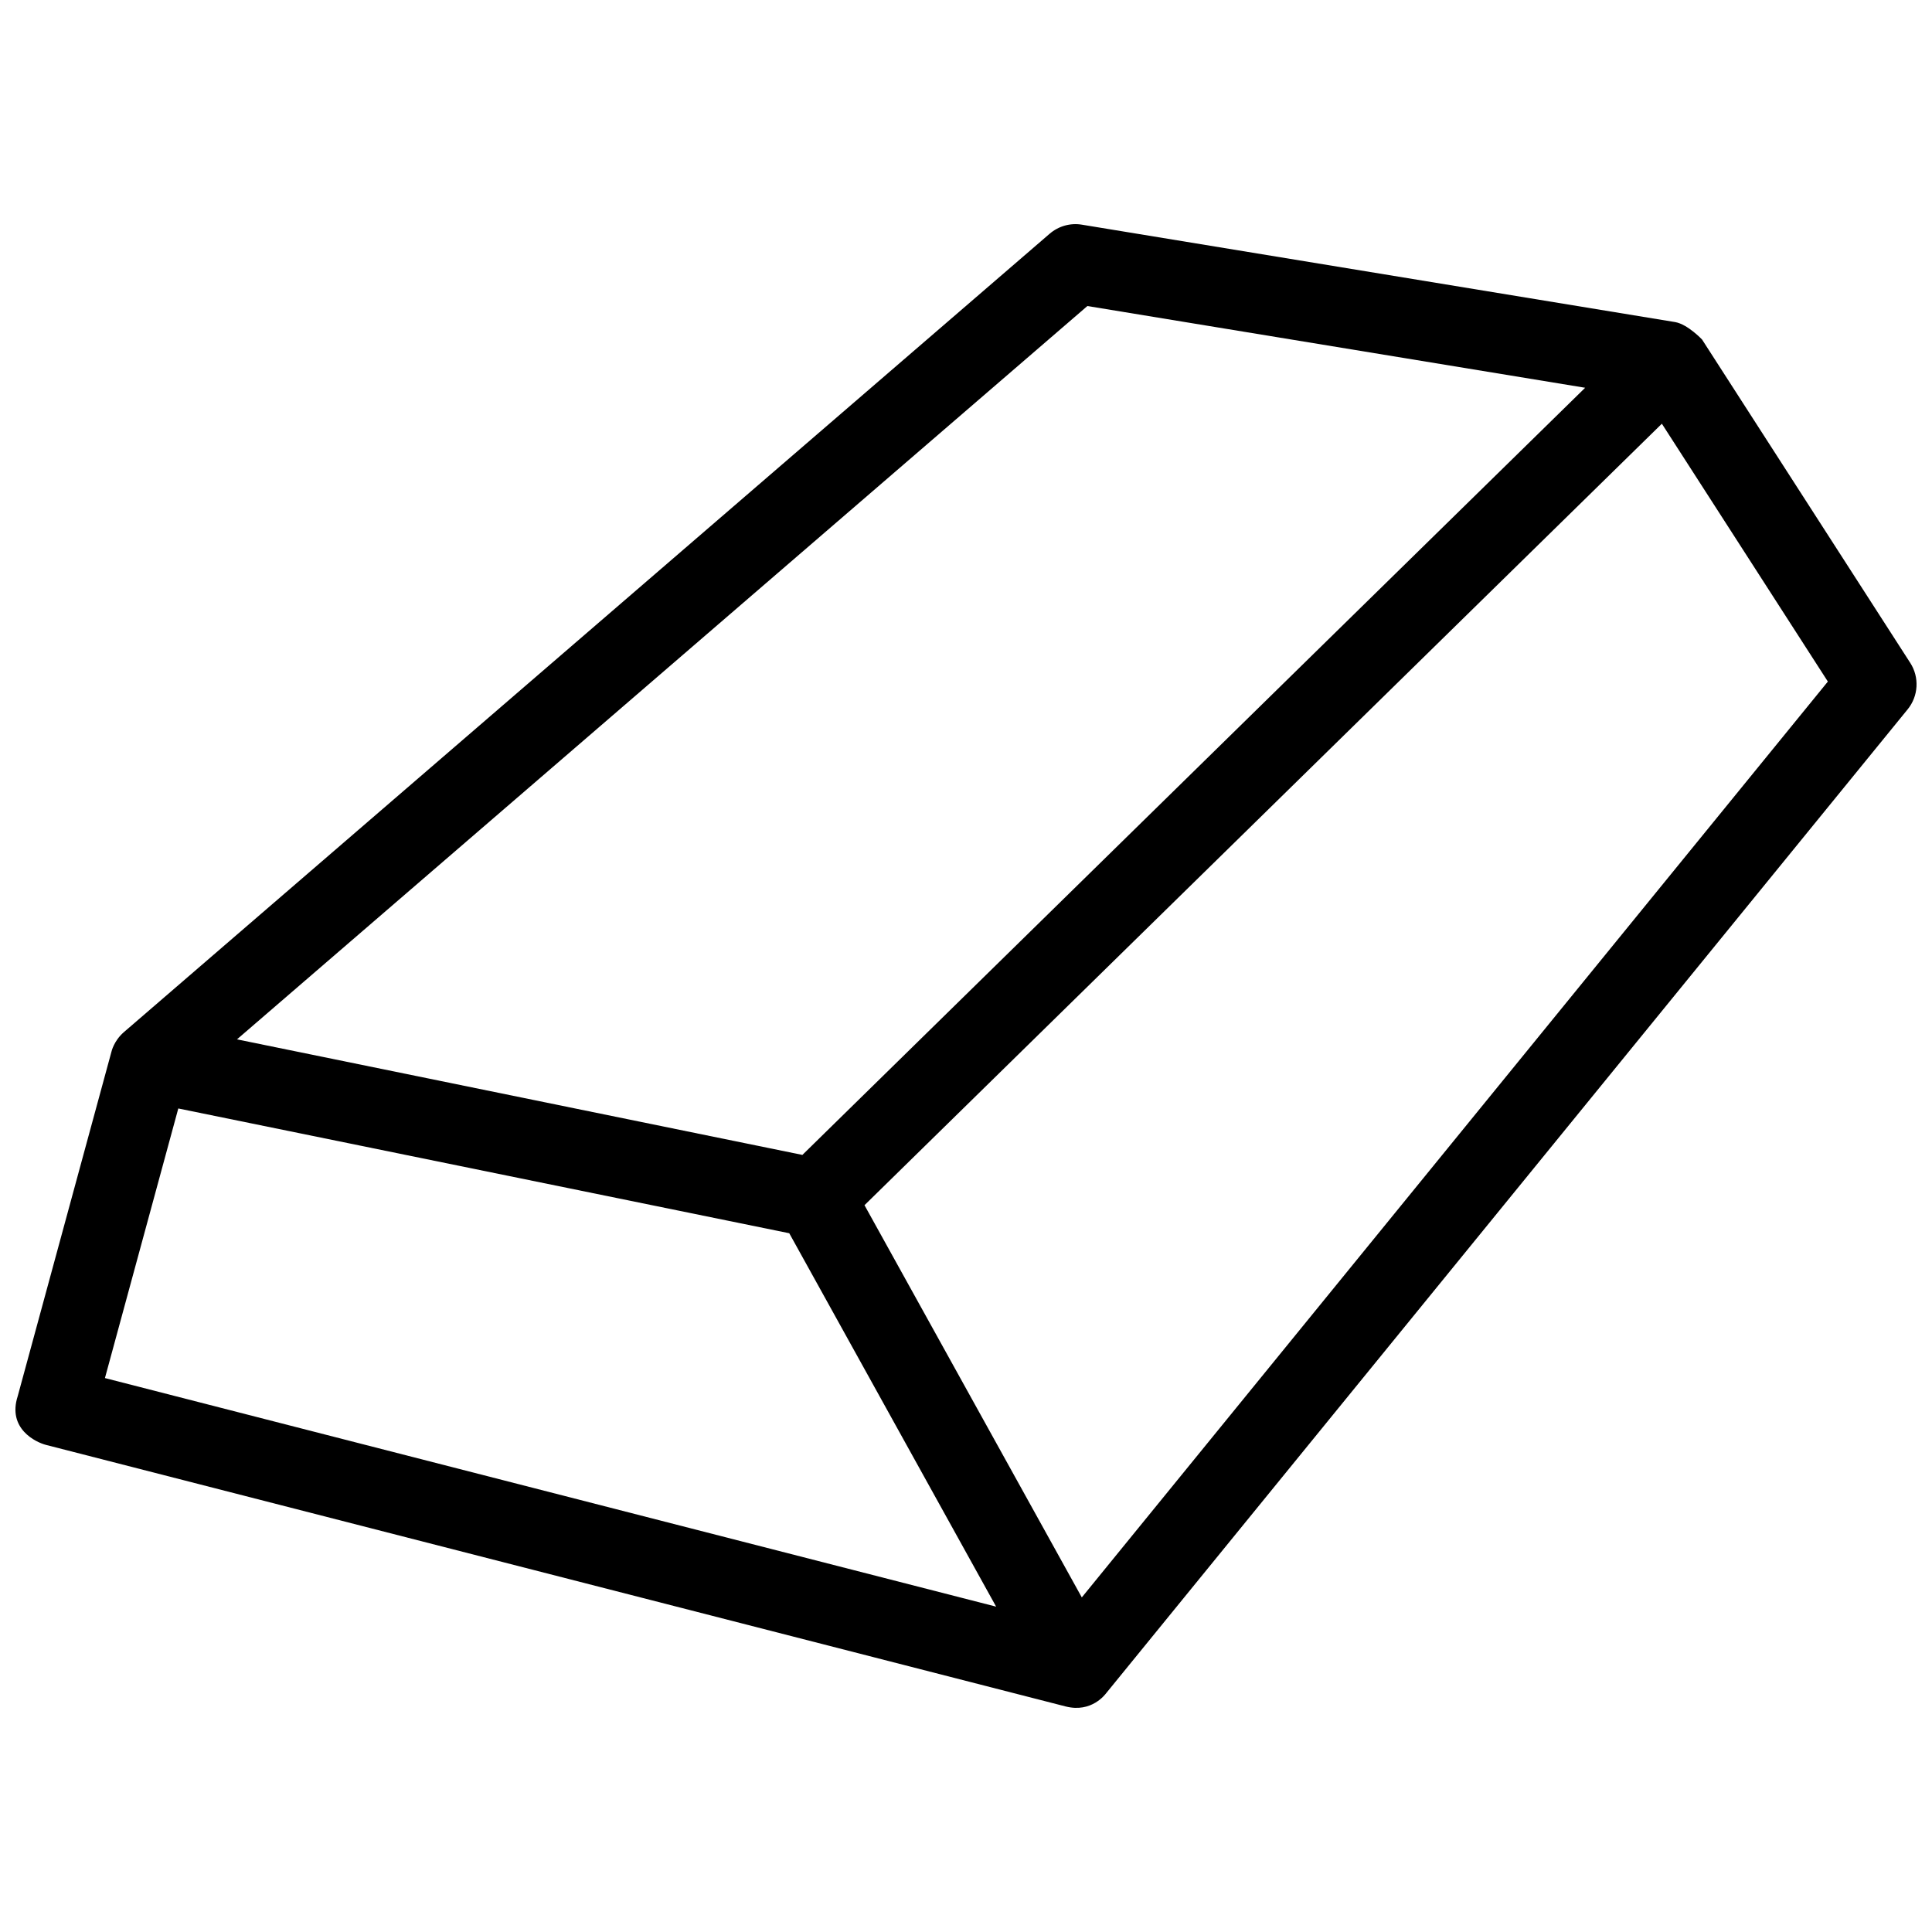 <?xml version="1.0" encoding="UTF-8"?>
<!-- Uploaded to: ICON Repo, www.iconrepo.com, Generator: ICON Repo Mixer Tools -->
<svg width="800px" height="800px" version="1.1" viewBox="144 144 512 512" xmlns="http://www.w3.org/2000/svg">
 <defs>
  <clipPath id="a">
   <path d="m148.09 203h503.81v394h-503.81z"/>
  </clipPath>
 </defs>
 <g clip-path="url(#a)">
  <path d="m650.23 319.66-55.16-85.672s-3.773-4.012-7.094-4.625l-157.25-25.82c-3.078-0.516-6.219 0.379-8.574 2.414 0 0-245.34 211.59-245.37 211.61-2.609 2.297-3.215 5.039-3.246 5.148l-24.836 91.262c-2.801 8.656 4.805 12.254 7.535 12.949l270.17 69.301c6.887 1.758 10.496-3.211 10.77-3.547l212.36-260.68c2.887-3.527 3.164-8.512 0.699-12.34zm-218.06-94.559 131.91 21.66-68.199 66.824-139.24 136.48-149.84-30.625zm-260.36 284.1 19.441-71.445 161.91 33.066 54.824 98.957zm258.88 58.129-57.59-103.94 211.31-207.1 43.992 68.332z"/>
 </g>
</svg>